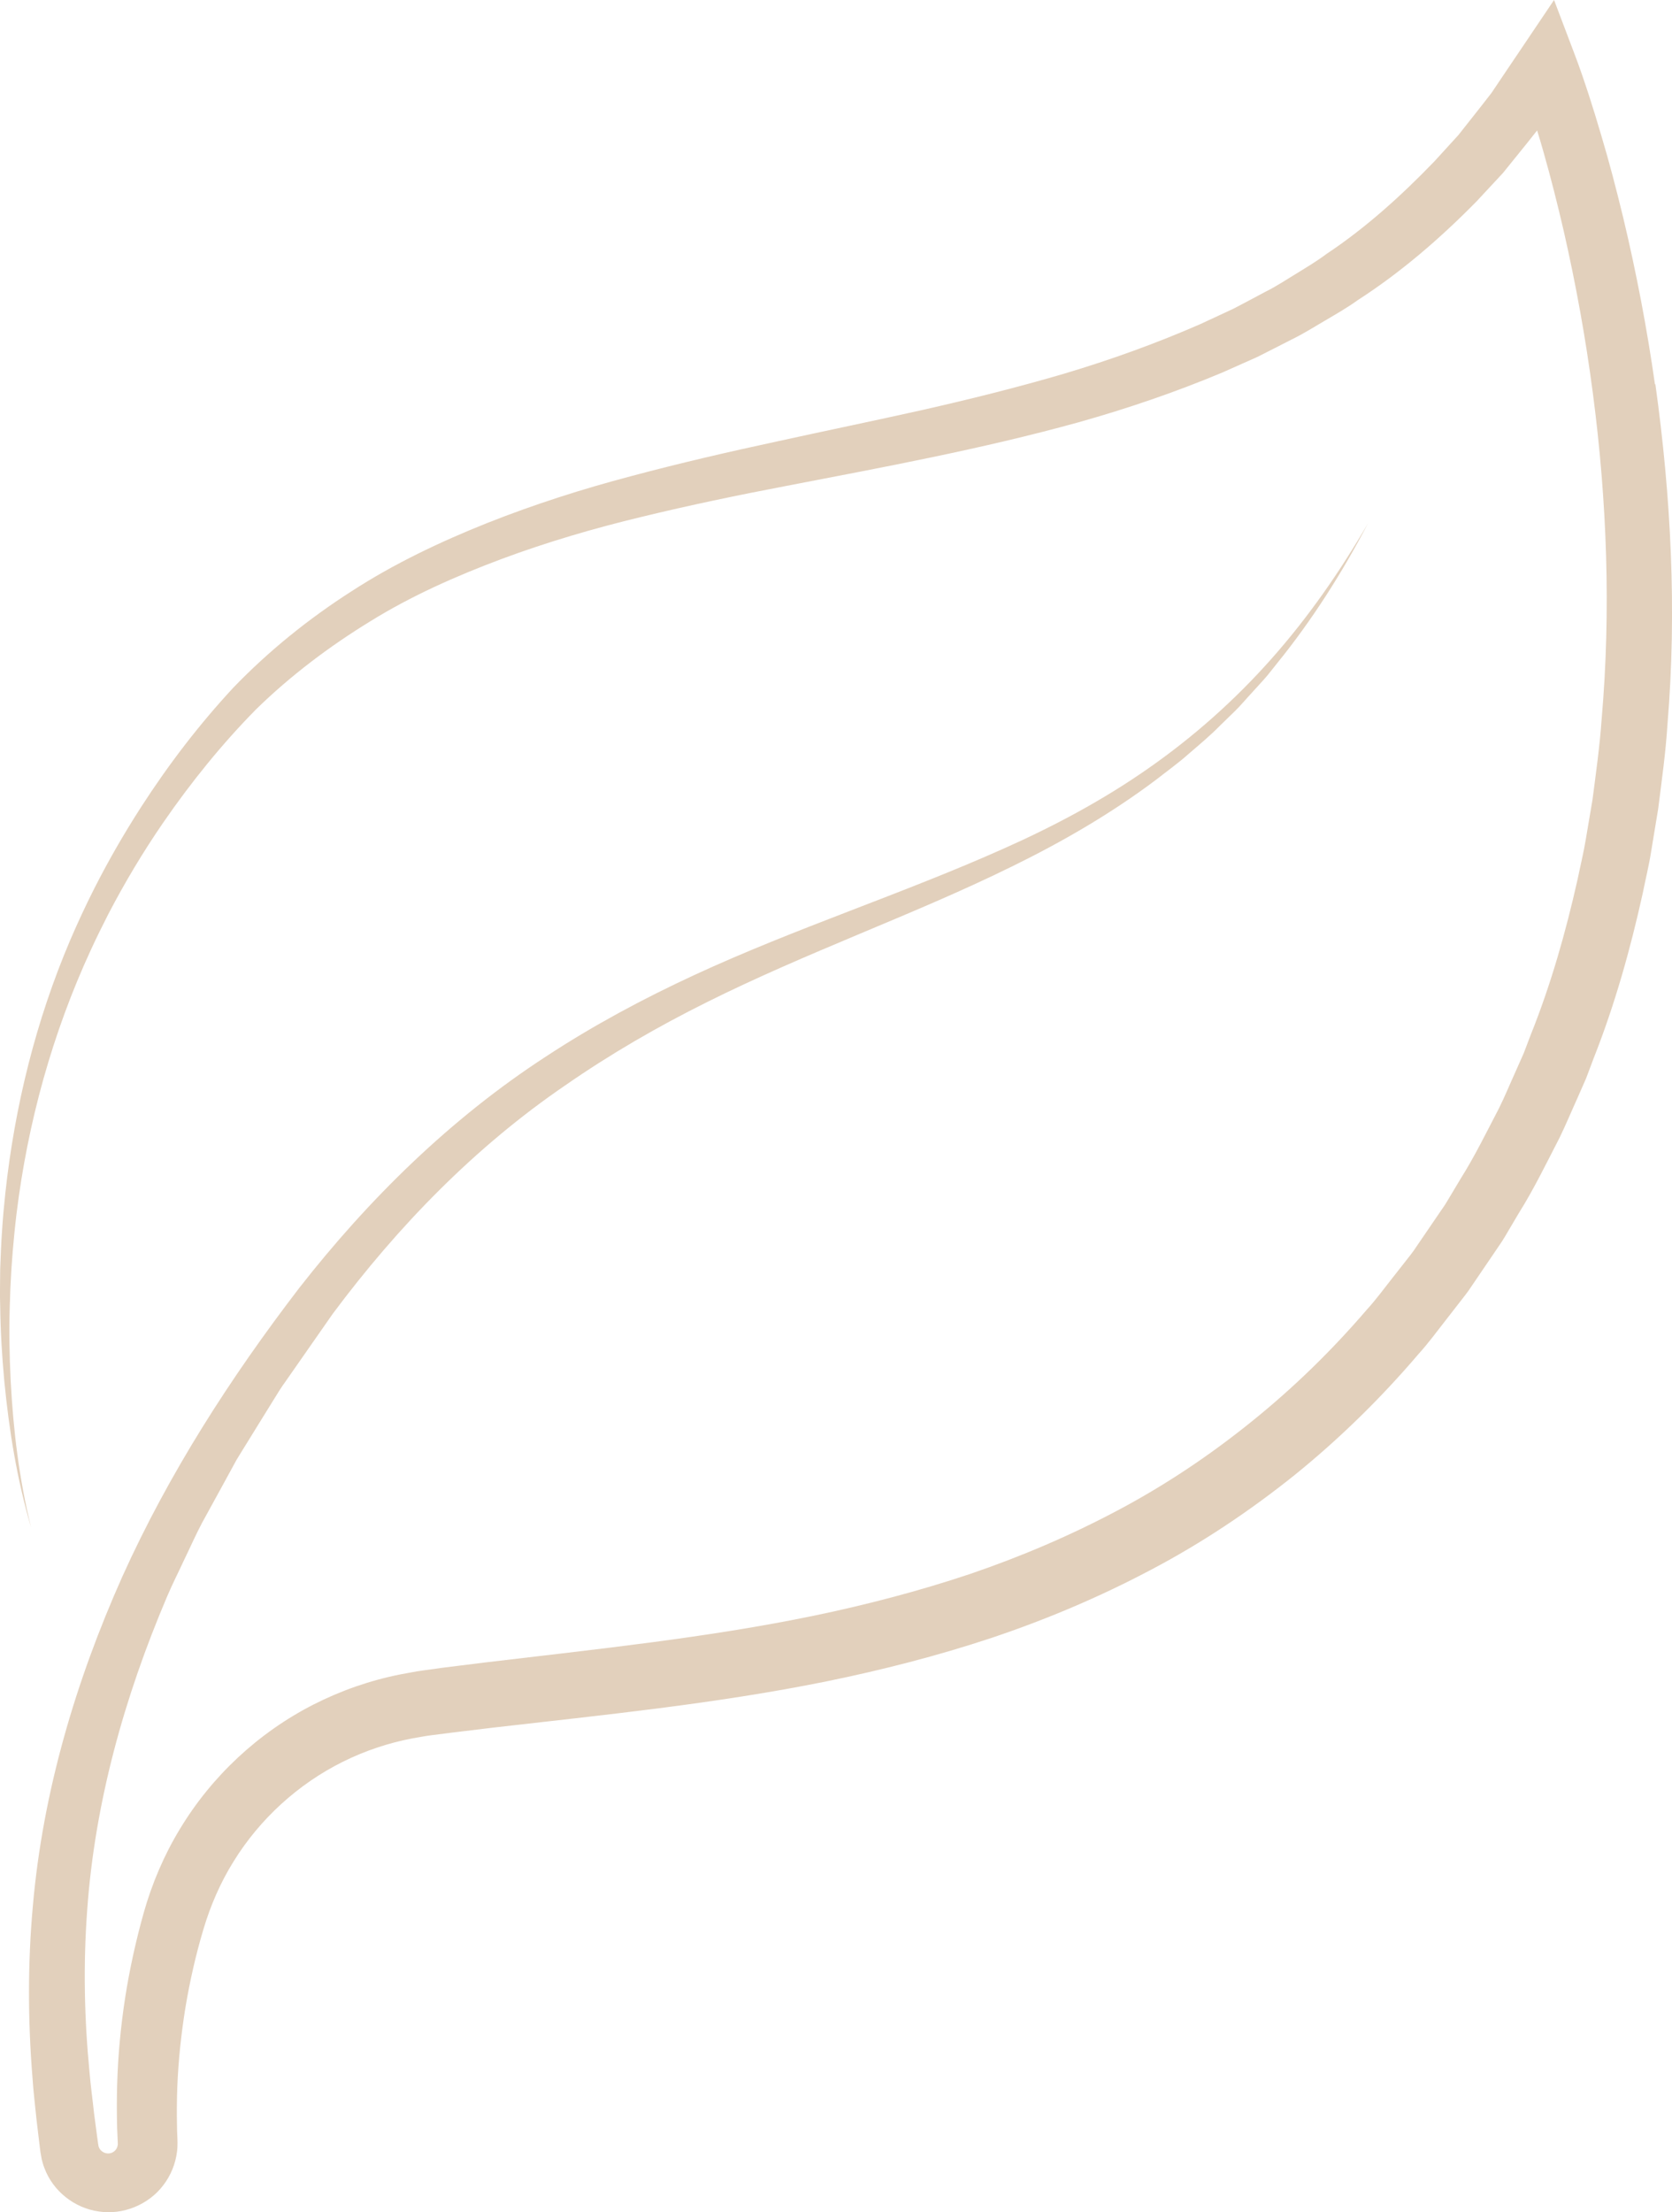 <?xml version="1.0" encoding="UTF-8"?>
<svg xmlns="http://www.w3.org/2000/svg" id="Blatt" viewBox="0 0 167.84 221.98">
  <defs>
    <style>
      .cls-1 {
        fill: #e2d0bc;
        stroke-width: 0px;
      }
    </style>
  </defs>
  <path class="cls-1" d="M166.13,38.57c-.8-5.63-1.87-11.22-3.19-16.74-.67-2.76-1.38-5.51-2.2-8.24-.4-1.37-.82-2.73-1.26-4.09-.45-1.37-.89-2.68-1.44-4.12l-2.04-5.38-3.28,4.87-2.01,2.98-1,1.49-1.1,1.41-2.22,2.81-2.41,2.64c-3.31,3.43-6.86,6.65-10.85,9.3-.96.72-1.99,1.33-3.01,1.96-1.03.62-2.02,1.29-3.1,1.82-1.06.56-2.12,1.14-3.19,1.69l-3.29,1.53c-4.43,1.94-9.01,3.59-13.7,4.99-4.7,1.38-9.48,2.57-14.3,3.66-4.83,1.08-9.7,2.08-14.57,3.15-4.88,1.05-9.77,2.18-14.63,3.48-4.86,1.28-9.69,2.82-14.41,4.69-4.71,1.88-9.34,4.07-13.63,6.85-4.3,2.75-8.31,5.98-11.86,9.66-3.49,3.76-6.55,7.77-9.29,12.02-1.7,2.64-3.27,5.36-4.69,8.16-.86,1.7-1.67,3.44-2.42,5.19-3.44,8.08-5.56,16.66-6.5,25.33-.14,1.3-.26,2.6-.34,3.9-.09,1.25-.13,2.5-.18,3.75,0,1.25-.05,2.5,0,3.75.03,2.5.18,5,.41,7.48.48,4.97,1.28,9.92,2.69,14.7-1.2-4.83-1.79-9.79-2.05-14.74-.12-2.48-.17-4.96-.09-7.43.06-2.48.22-4.95.47-7.41.06-.61.13-1.21.2-1.82,1.12-9.21,3.62-18.22,7.49-26.59.55-1.19,1.13-2.37,1.73-3.54,1.66-3.19,3.51-6.28,5.55-9.24,2.78-4.03,5.89-7.87,9.28-11.31,3.47-3.39,7.36-6.32,11.49-8.85,4.12-2.55,8.59-4.53,13.16-6.24,4.57-1.7,9.28-3.08,14.07-4.23,4.78-1.16,9.62-2.17,14.5-3.1,9.74-1.88,19.61-3.69,29.36-6.39,4.87-1.37,9.7-3.01,14.42-4.99l3.51-1.56c1.15-.57,2.29-1.17,3.44-1.75,1.16-.56,2.25-1.25,3.36-1.9,1.11-.66,2.23-1.29,3.28-2.05,4.35-2.8,8.3-6.22,11.93-9.91l2.65-2.85c.82-1,1.62-2.02,2.44-3.02l.99-1.25c.22.72.44,1.43.64,2.16.75,2.63,1.42,5.29,2.04,7.97,1.22,5.35,2.2,10.76,2.91,16.19,1.43,10.87,1.83,21.87.89,32.72-.19,2.72-.57,5.41-.92,8.11l-.68,4.02c-.22,1.34-.55,2.66-.82,3.99-1.19,5.29-2.67,10.52-4.68,15.53l-.72,1.89-.82,1.85c-.56,1.23-1.07,2.48-1.67,3.69-1.25,2.39-2.43,4.82-3.87,7.1l-1.04,1.74c-.18.29-.34.58-.52.86l-.57.83-2.28,3.34c-.36.57-.8,1.09-1.21,1.62l-1.25,1.59c-.84,1.06-1.63,2.15-2.54,3.14-3.51,4.09-7.37,7.85-11.55,11.21-4.17,3.37-8.65,6.37-13.4,8.89-4.75,2.53-9.72,4.65-14.85,6.4-5.14,1.72-10.42,3.1-15.78,4.21-10.73,2.21-21.75,3.34-32.89,4.67l-4.19.52-2.1.29c-.34.04-.72.11-1.1.18l-1.14.21c-3.03.6-5.98,1.63-8.73,3.03-5.51,2.81-10.19,7.17-13.38,12.45-1.6,2.62-2.83,5.52-3.65,8.43-.79,2.81-1.42,5.67-1.87,8.55-.44,2.88-.72,5.79-.8,8.71-.04,1.46-.04,2.92,0,4.39.02.67.09,1.72.06,1.64-.02.16-.07.33-.18.47-.2.28-.55.44-.91.39-.34-.04-.68-.28-.8-.61-.03-.04-.02-.09-.05-.12,0-.02,0-.05,0-.07v-.03l-.03-.12-.14-1.03-.27-2.05c-.14-1.36-.34-2.72-.45-4.08-.53-5.42-.64-10.84-.24-16.25.76-10.82,3.73-21.43,8.01-31.48.53-1.26,1.16-2.48,1.73-3.72.6-1.23,1.15-2.49,1.79-3.7l1.98-3.61.99-1.81.49-.9.54-.88,2.17-3.51,1.09-1.76c.36-.59.72-1.17,1.13-1.73l4.73-6.78c6.55-8.79,14.27-16.73,23.35-22.93,4.51-3.13,9.28-5.89,14.23-8.35,4.95-2.47,10.07-4.64,15.21-6.8s10.33-4.31,15.38-6.8c5.05-2.47,9.96-5.31,14.47-8.7,1.11-.87,2.26-1.69,3.31-2.63,1.07-.92,2.15-1.82,3.14-2.83l1.51-1.47c.5-.49.95-1.03,1.43-1.55l1.42-1.56c.47-.52.89-1.09,1.33-1.63,3.54-4.36,6.55-9.11,9.14-14.06-2.8,4.83-6,9.43-9.69,13.59-3.69,4.16-7.86,7.86-12.4,11.02-4.54,3.17-9.44,5.78-14.5,8.03-5.06,2.26-10.26,4.25-15.47,6.26-5.21,2.01-10.45,4.05-15.57,6.42-5.12,2.37-10.13,5.05-14.88,8.17-9.55,6.2-17.8,14.3-24.79,23.25-6.87,8.96-13.06,18.56-17.75,28.96-4.64,10.4-7.97,21.54-8.97,33.02-.52,5.73-.5,11.51-.04,17.21.09,1.43.27,2.84.41,4.26l.25,2.1.13,1.05.02.14.04.22.08.45c.08.29.15.59.27.87.85,2.31,3.01,4.02,5.45,4.36,2.42.38,5-.67,6.48-2.63.75-.97,1.23-2.15,1.38-3.37.08-.58.04-1.34.03-1.55-.02-.33-.03-.66-.03-.99-.03-1.32-.02-2.66.03-3.99.11-2.66.39-5.32.82-7.96.44-2.63,1.03-5.24,1.79-7.79.73-2.45,1.72-4.73,3.05-6.86,2.63-4.25,6.47-7.75,10.93-9.97,2.23-1.11,4.61-1.91,7.06-2.37l.92-.16c.3-.05.61-.11.97-.15l2.05-.26,4.13-.5c11.03-1.27,22.29-2.38,33.45-4.64,5.58-1.14,11.14-2.56,16.59-4.37,5.45-1.83,10.79-4.08,15.91-6.79,5.13-2.69,9.98-5.93,14.51-9.56,4.51-3.65,8.67-7.73,12.42-12.13.97-1.07,1.83-2.24,2.72-3.38l1.33-1.71c.44-.57.9-1.13,1.29-1.74l2.44-3.59.61-.9c.2-.3.37-.62.56-.93l1.1-1.86c1.54-2.45,2.79-5.05,4.12-7.62.63-1.3,1.18-2.63,1.78-3.95l.87-1.98.76-2.02c2.12-5.36,3.68-10.92,4.92-16.53.28-1.41.63-2.8.85-4.22l.7-4.24c.36-2.84.76-5.68.94-8.54.95-11.41.35-22.86-1.22-34.12l-.03.04Z"></path>
</svg>
